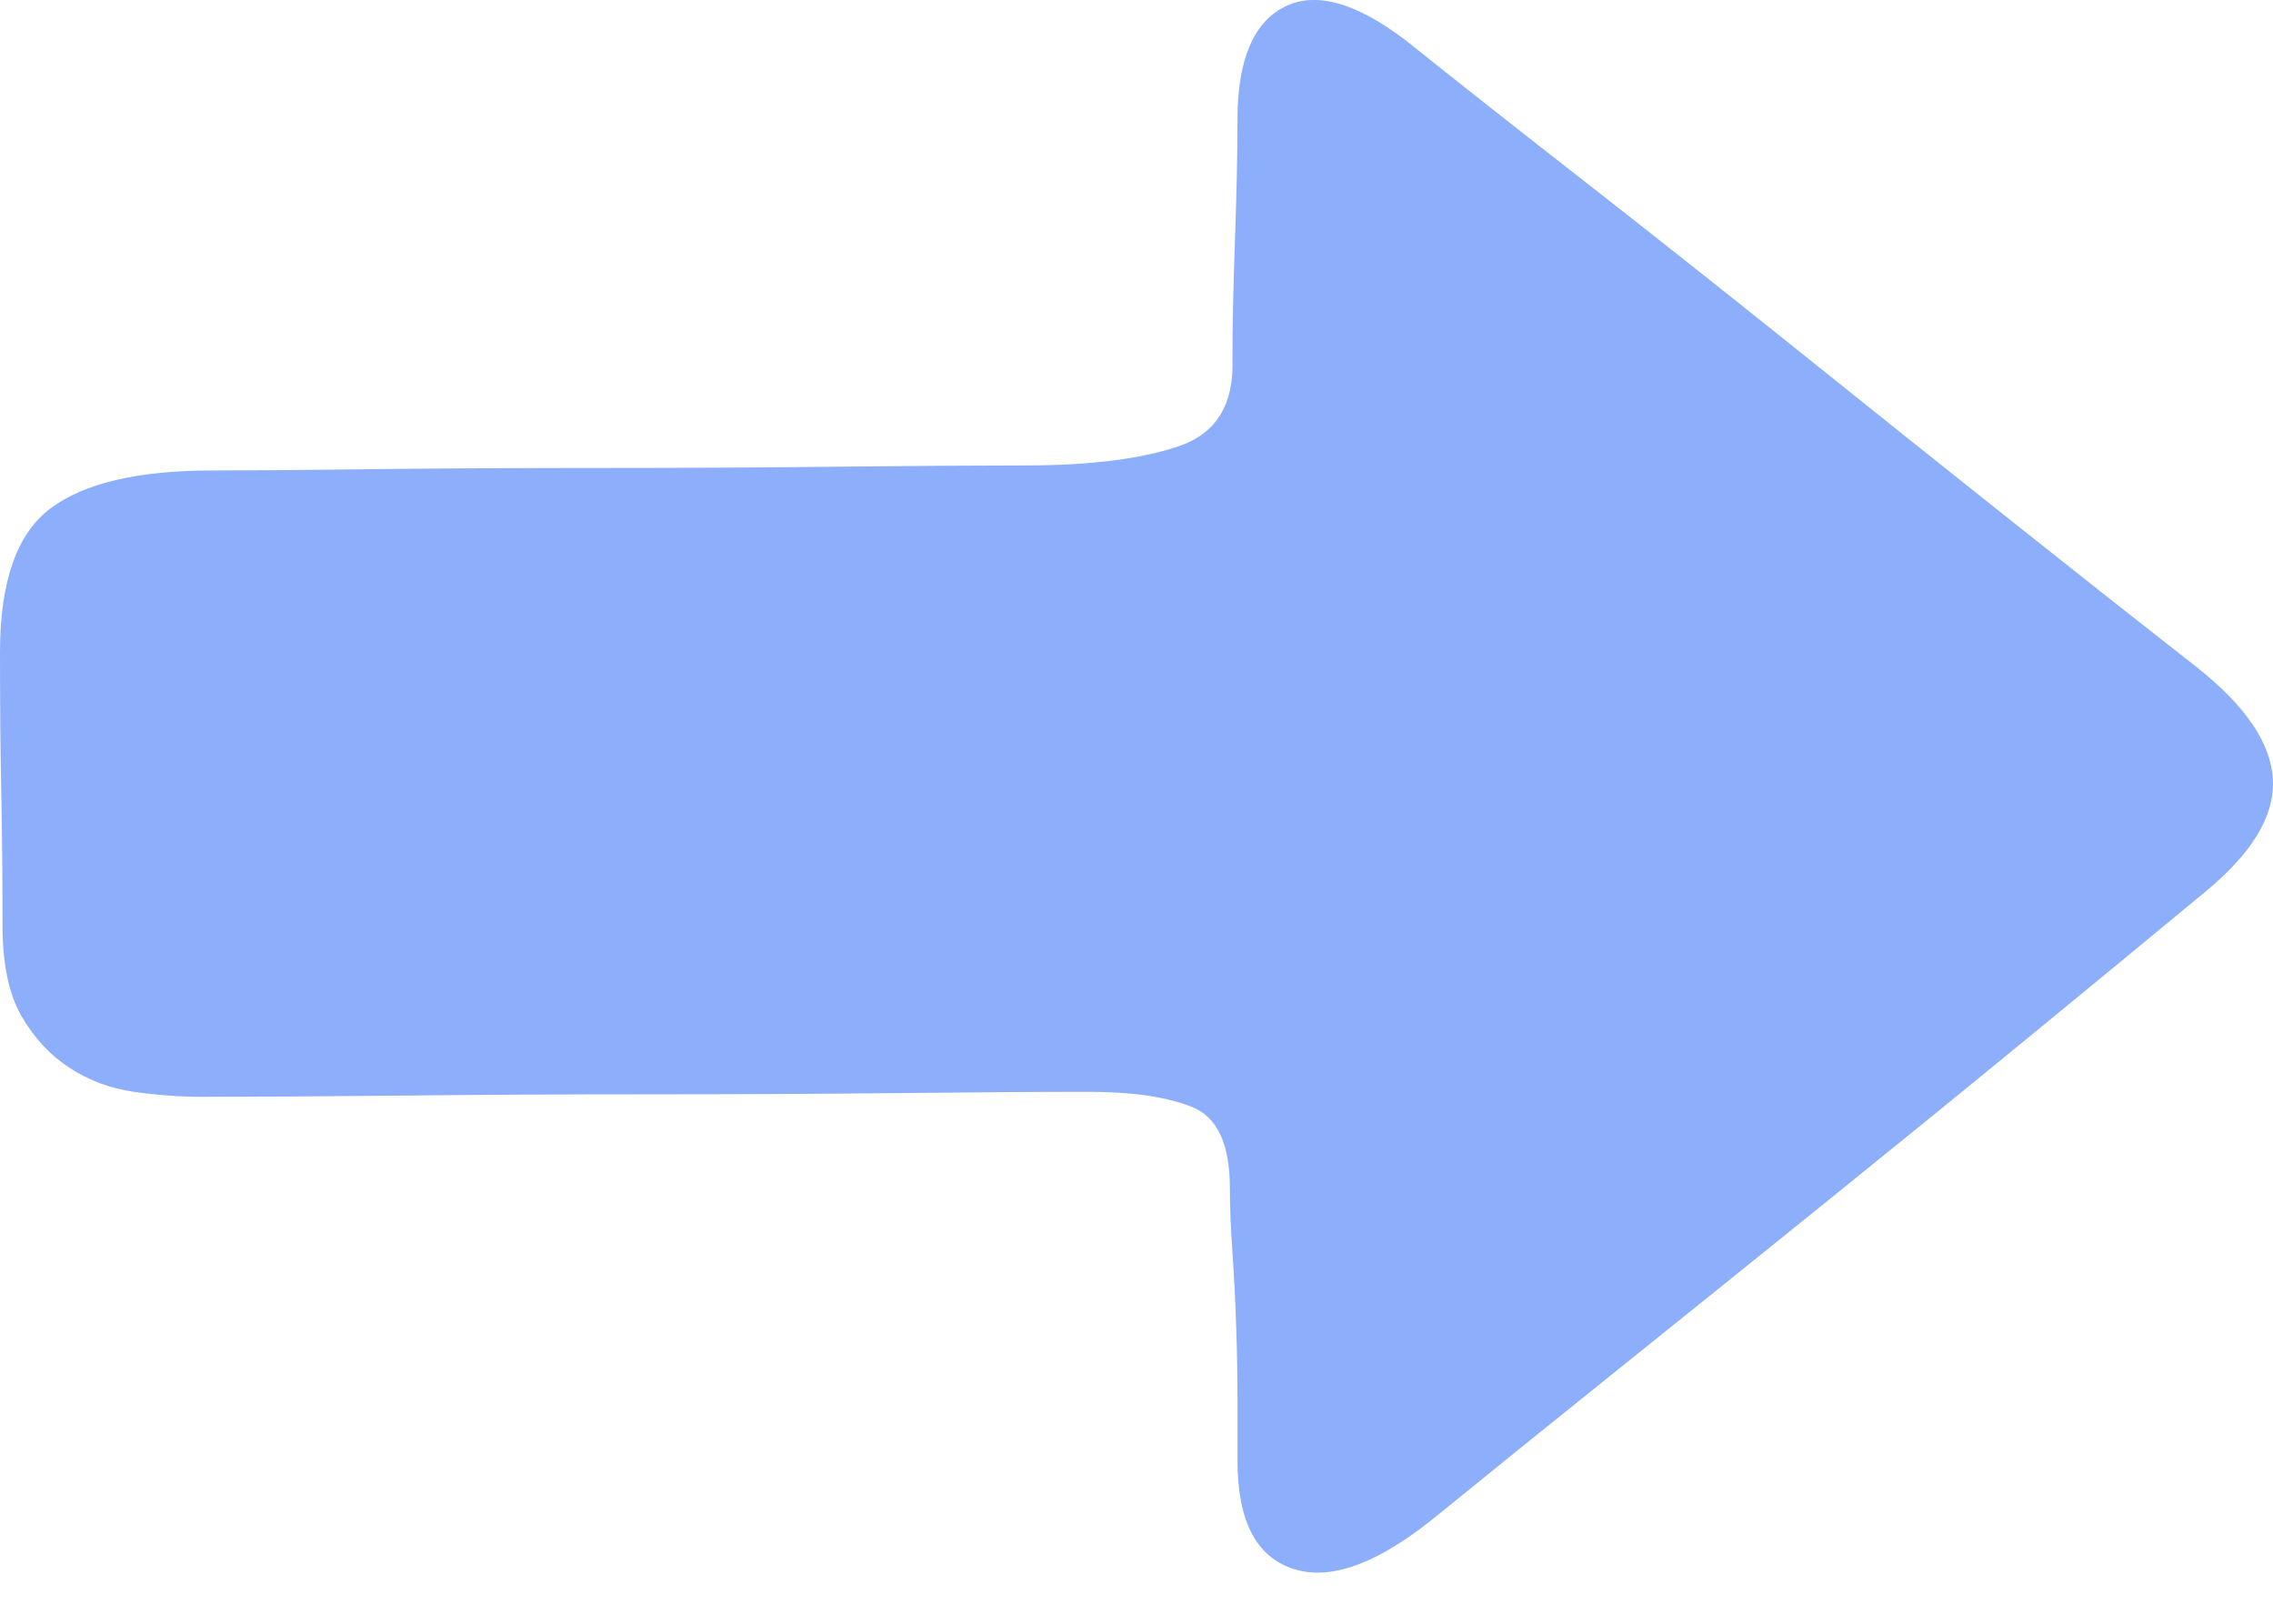 <svg width="28" height="20" viewBox="0 0 28 20" fill="none" xmlns="http://www.w3.org/2000/svg">
<path id="Vector" d="M0 8.035C0 7.164 0.207 6.573 0.622 6.262C1.037 5.951 1.701 5.795 2.613 5.795C3.028 5.795 3.681 5.79 4.573 5.779C5.465 5.769 6.414 5.764 7.42 5.764C8.426 5.764 9.406 5.759 10.36 5.748C11.314 5.738 12.071 5.733 12.631 5.733C13.419 5.733 14.046 5.655 14.513 5.499C14.979 5.344 15.202 4.986 15.182 4.426C15.182 4.032 15.192 3.545 15.213 2.964C15.233 2.383 15.244 1.885 15.244 1.471C15.244 0.745 15.436 0.283 15.819 0.086C16.203 -0.111 16.706 0.029 17.328 0.506C17.95 1.004 18.687 1.585 19.537 2.248C20.387 2.912 21.258 3.602 22.15 4.317C23.042 5.033 23.918 5.733 24.779 6.417C25.64 7.102 26.402 7.703 27.066 8.222C27.667 8.699 27.978 9.16 27.999 9.606C28.02 10.052 27.74 10.513 27.159 10.99C26.558 11.488 25.852 12.069 25.044 12.732C24.235 13.396 23.4 14.075 22.539 14.77C21.678 15.465 20.828 16.149 19.988 16.823C19.148 17.497 18.396 18.104 17.733 18.643C17.007 19.245 16.41 19.473 15.944 19.328C15.477 19.183 15.244 18.737 15.244 17.99V17.243C15.244 16.953 15.239 16.652 15.228 16.341C15.218 16.03 15.202 15.724 15.182 15.424C15.161 15.123 15.15 14.858 15.15 14.63C15.15 14.091 14.995 13.759 14.684 13.635C14.373 13.51 13.948 13.448 13.408 13.448C12.807 13.448 12.019 13.453 11.044 13.464C10.069 13.474 9.053 13.479 7.995 13.479C6.938 13.479 5.911 13.484 4.915 13.495C3.92 13.505 3.111 13.51 2.489 13.51C2.219 13.51 1.939 13.489 1.649 13.448C1.358 13.406 1.094 13.308 0.856 13.152C0.617 12.997 0.42 12.784 0.264 12.515C0.109 12.245 0.031 11.872 0.031 11.395C0.031 10.835 0.026 10.296 0.016 9.777C0.005 9.259 0 8.678 0 8.035Z" fill="#1B5FF9" fill-opacity="0.5"/>
</svg>
